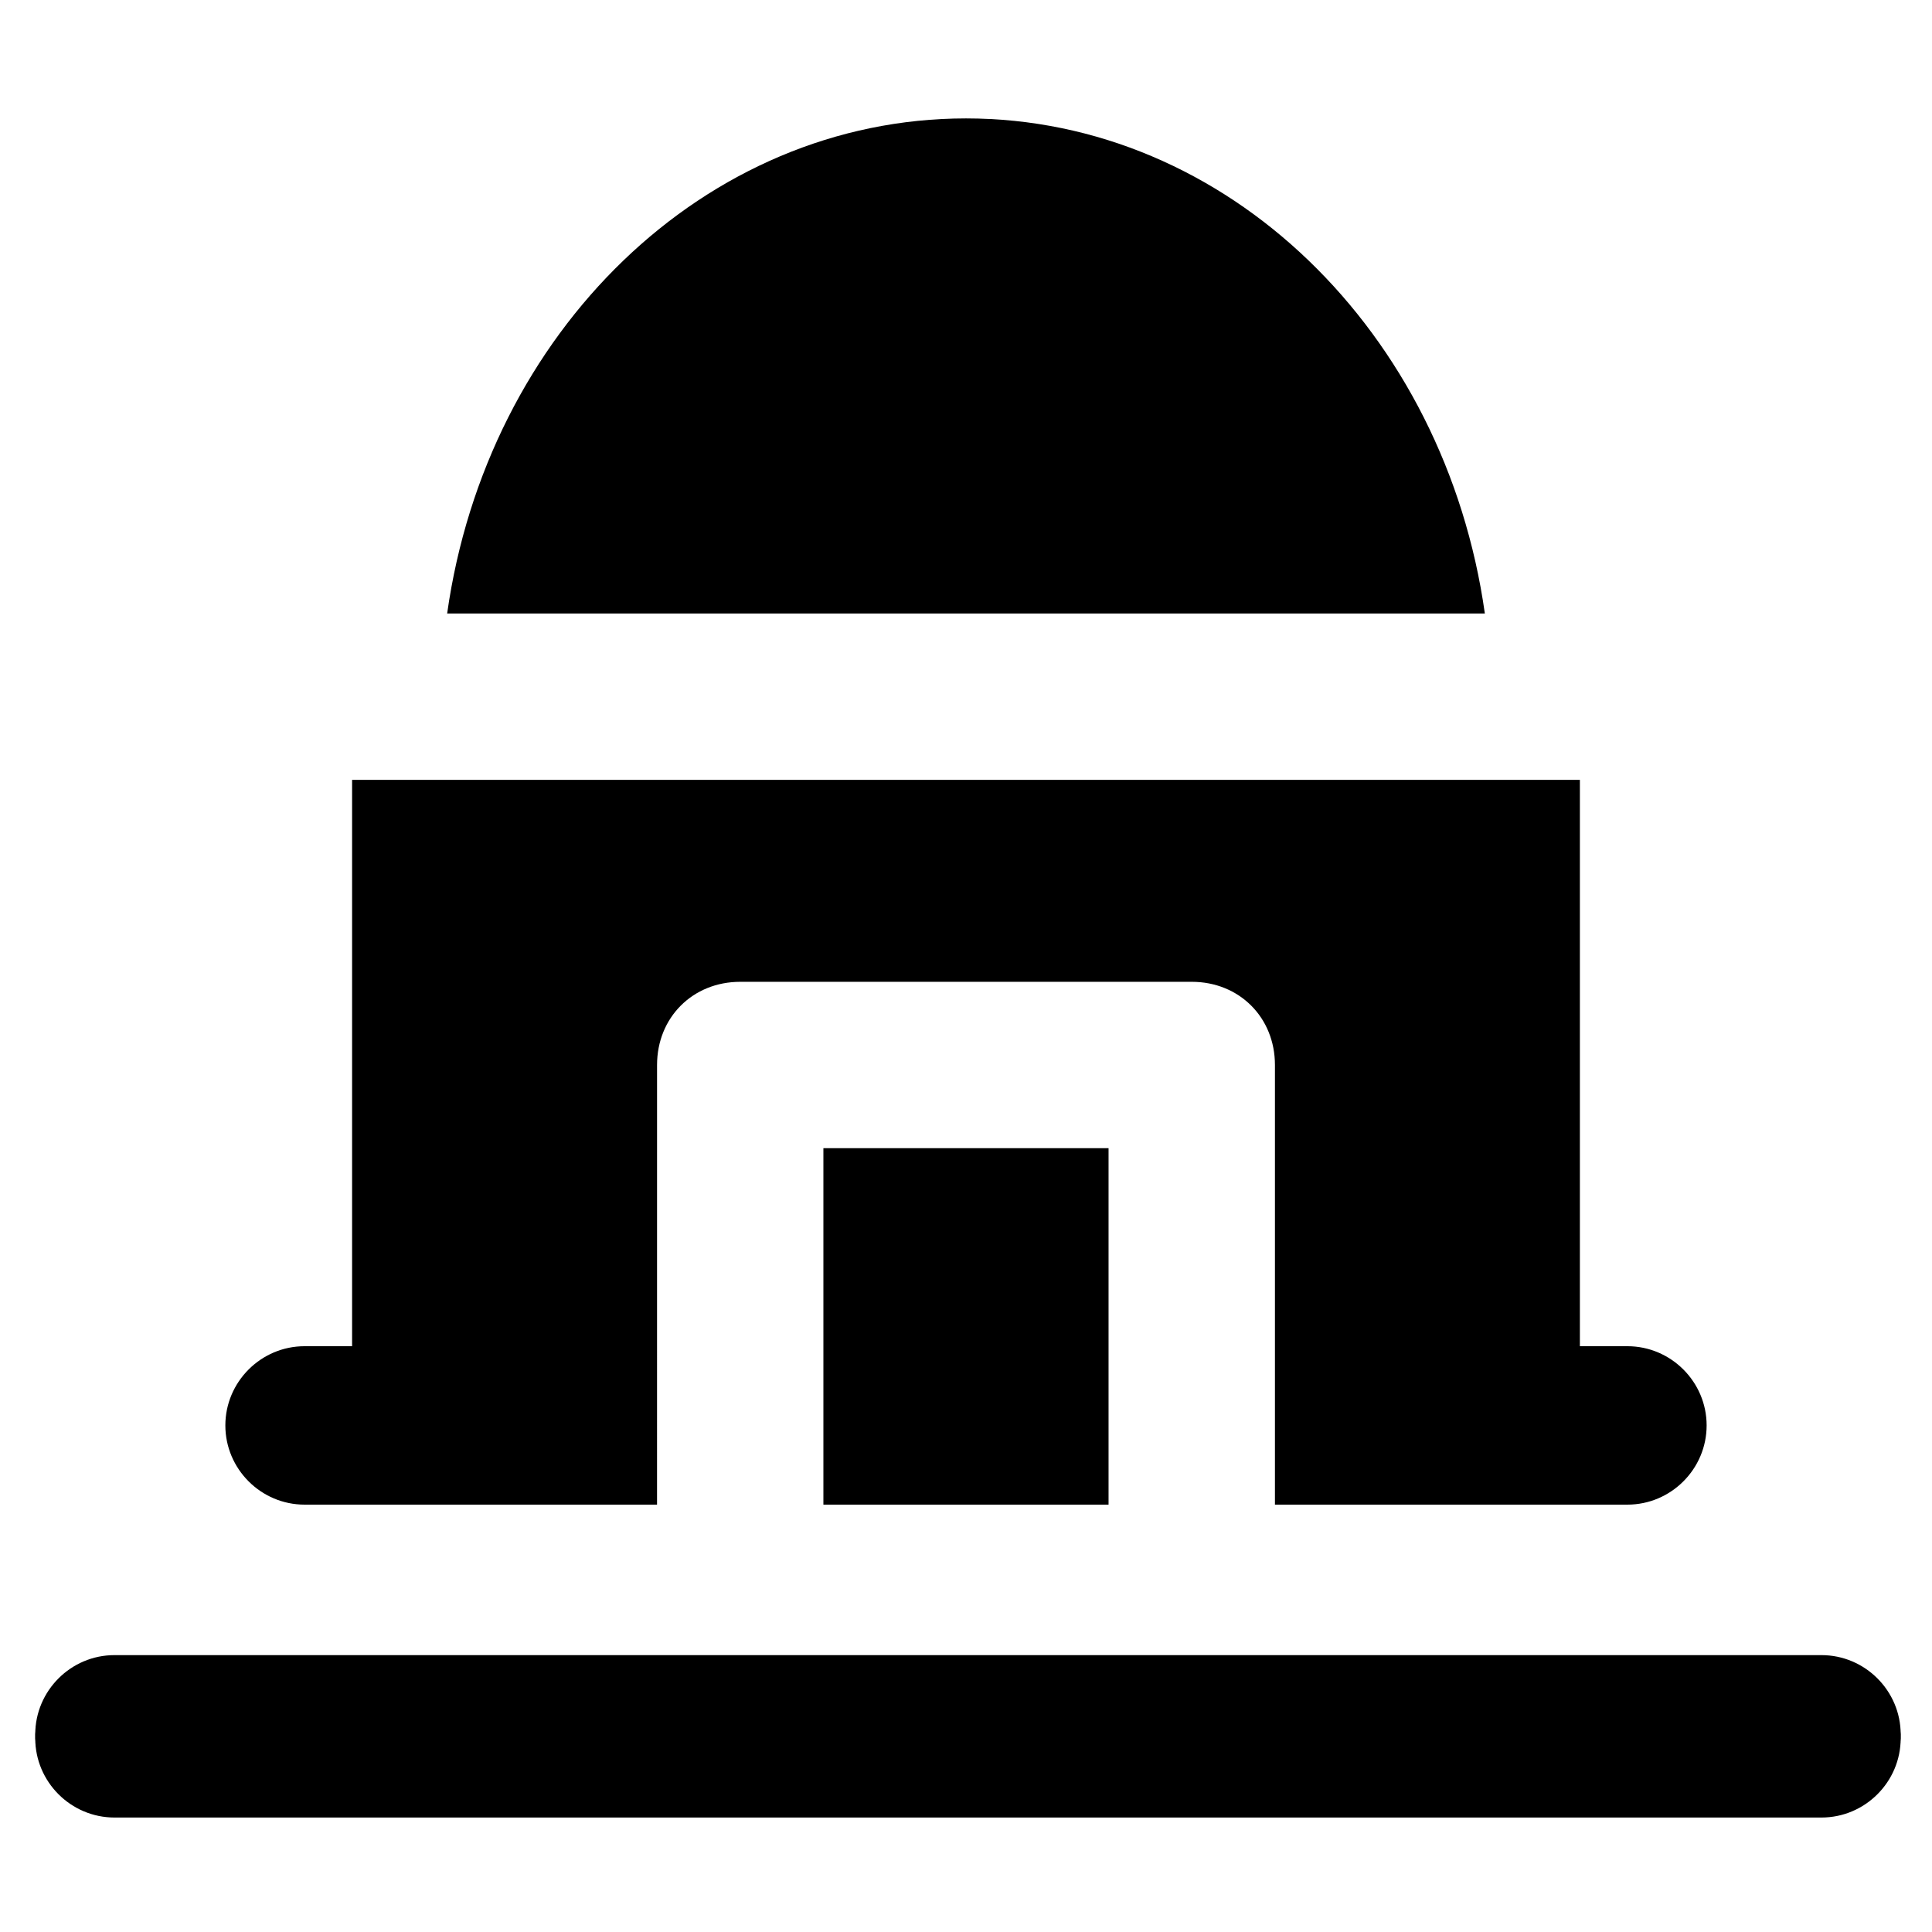 <?xml version="1.0" encoding="UTF-8"?>
<!-- Uploaded to: SVG Repo, www.svgrepo.com, Generator: SVG Repo Mixer Tools -->
<svg fill="#000000" width="800px" height="800px" version="1.1" viewBox="144 144 512 512" xmlns="http://www.w3.org/2000/svg">
 <g>
  <path d="m625.66 624.61h-451.33c-11.547 0-20.992-9.445-20.992-20.992s9.445-20.992 20.992-20.992h452.38c11.547 0 20.992 9.445 20.992 20.992s-10.496 20.992-22.039 20.992z"/>
  <path d="m625.66 583.68h-451.33c-11.547 0-20.992 9.445-20.992 20.992s9.445 20.992 20.992 20.992h452.38c11.547 0 20.992-9.445 20.992-20.992s-10.496-20.992-22.039-20.992z"/>
  <path d="m362.21 448.28h75.57v94.465h-75.57z"/>
  <path d="m400 175.38c-69.273 0-127 56.68-137.5 131.2h275c-10.5-74.52-68.227-131.2-137.5-131.2z"/>
  <path d="m575.28 500.76h-12.594v-150.09h-325.38v150.09h-12.594c-11.547 0-20.992 9.445-20.992 20.992s9.445 20.992 20.992 20.992h93.41l0.004-116.51c0-12.594 9.445-22.043 22.043-22.043h119.66c12.594 0 22.043 9.445 22.043 22.043v116.51h93.41c11.547 0 20.992-9.445 20.992-20.992s-9.445-20.992-20.992-20.992z"/>
 </g>
</svg>